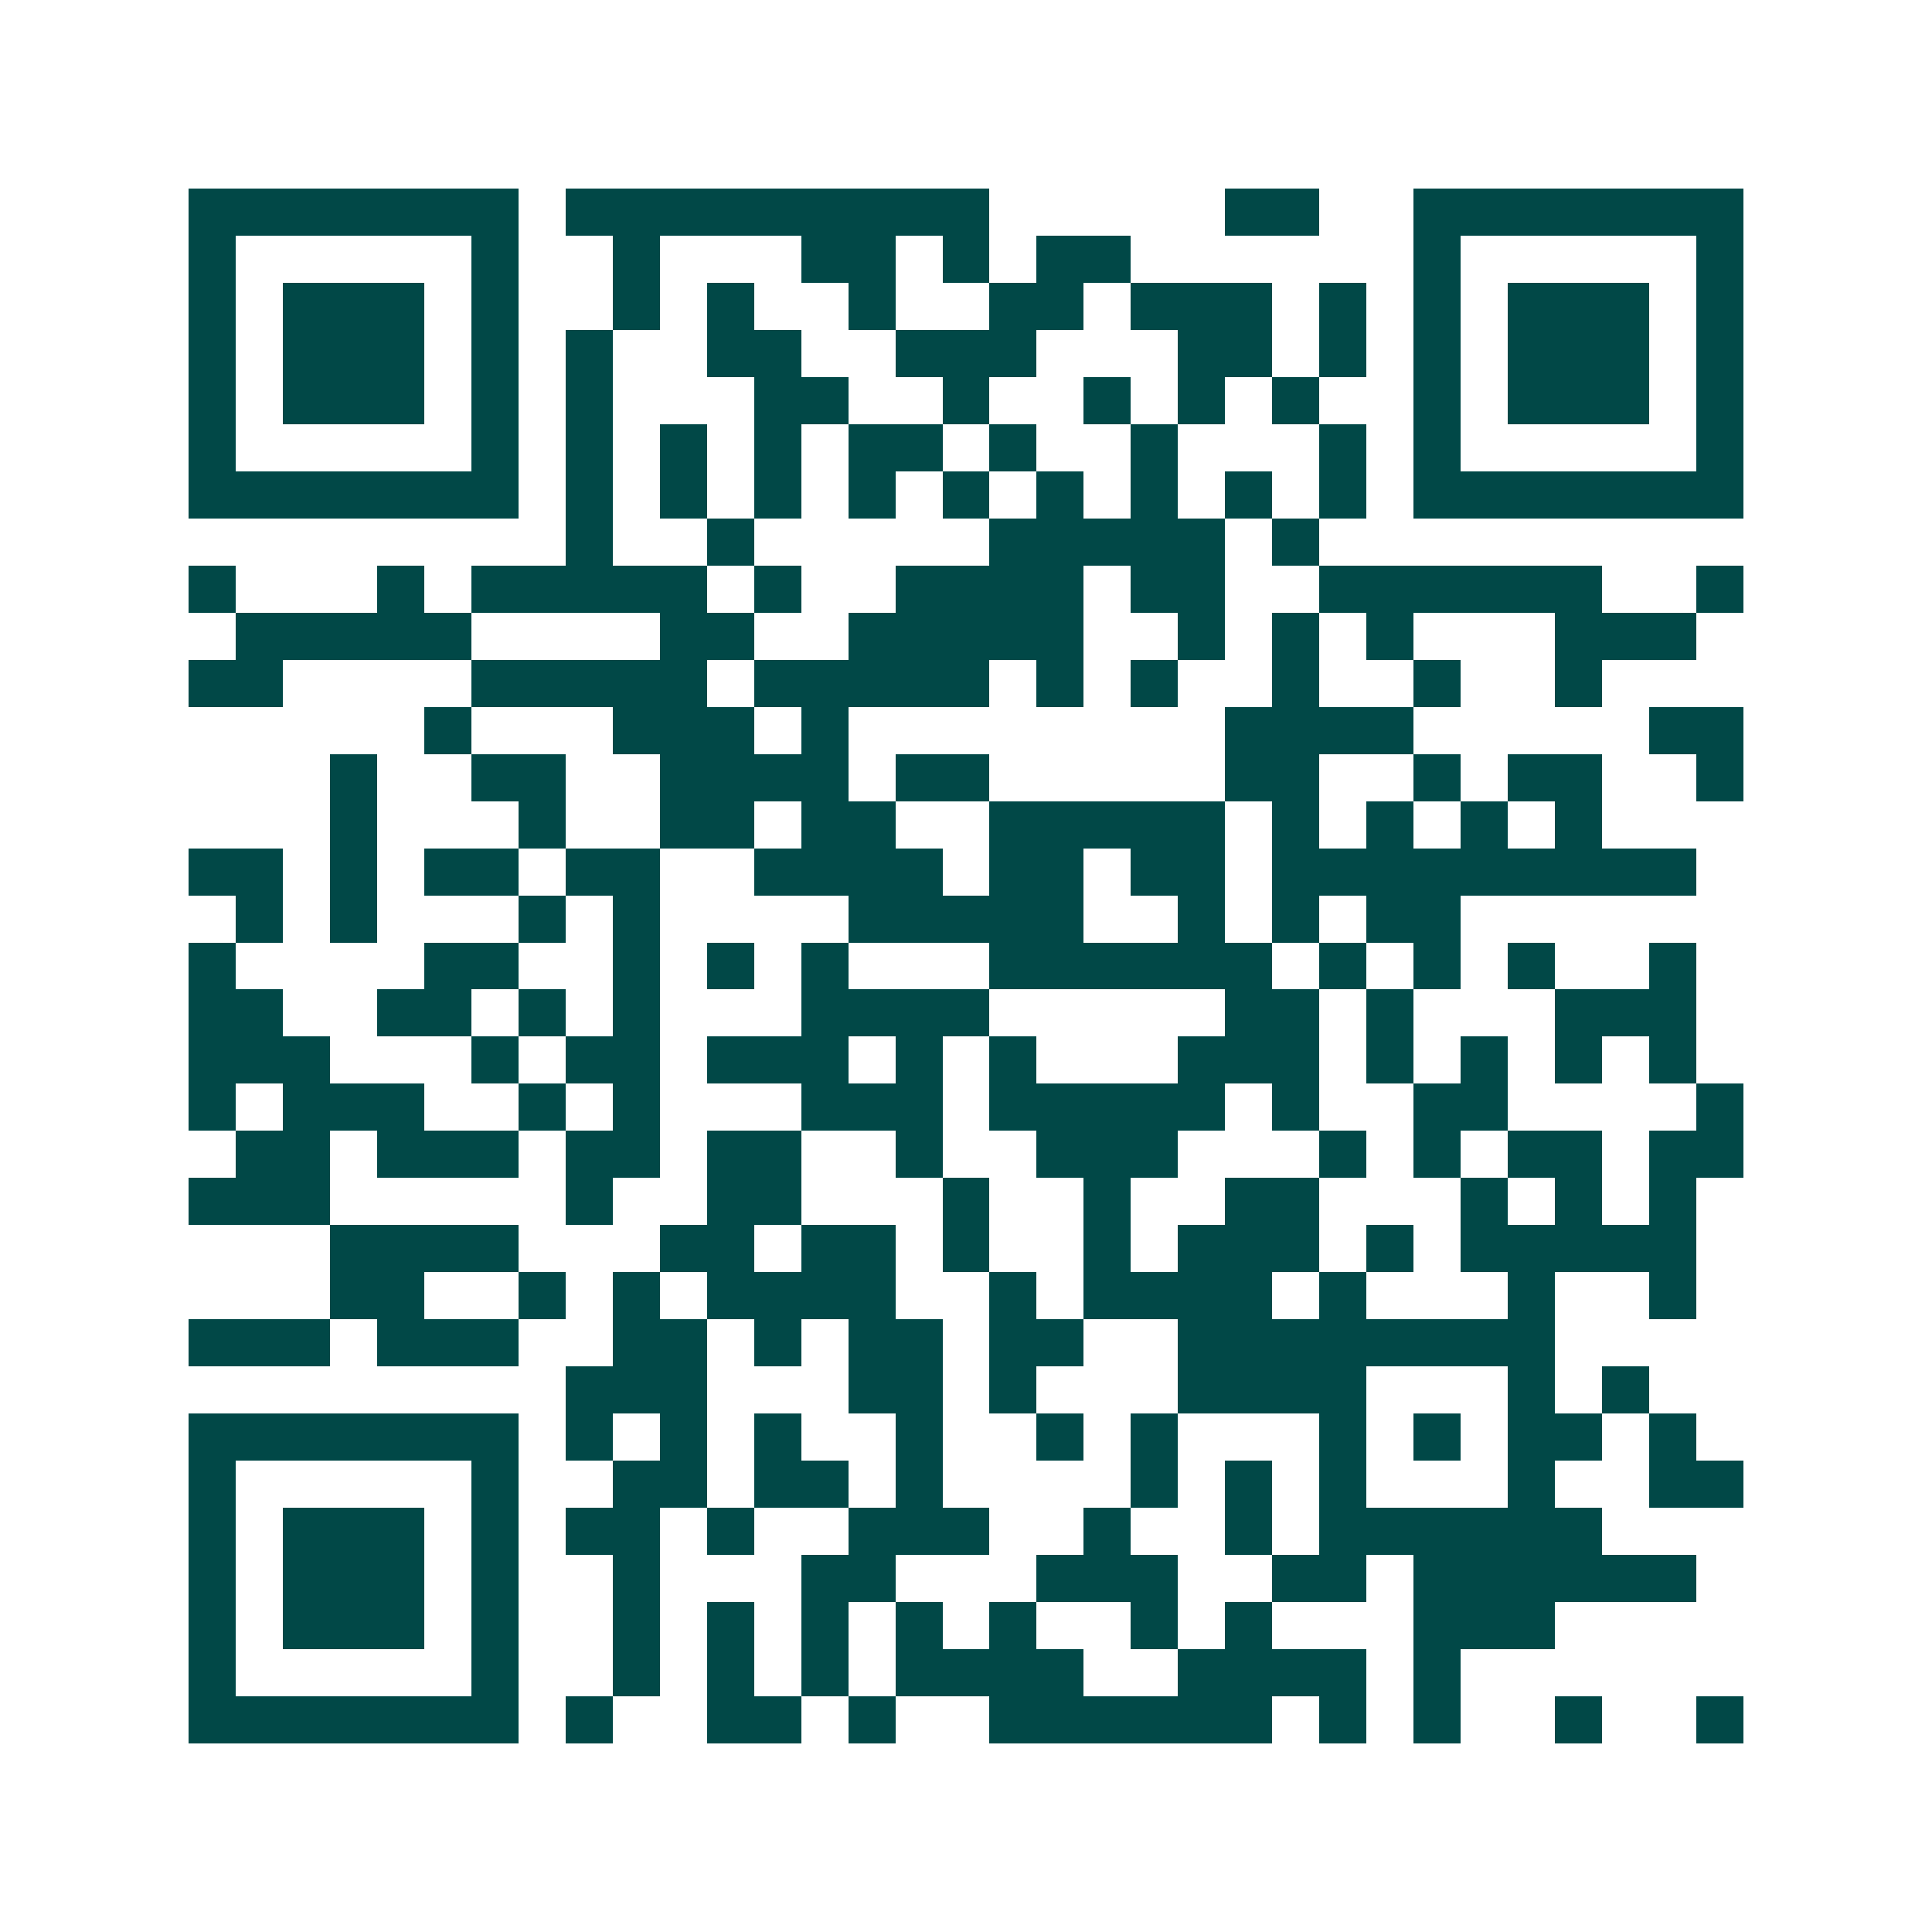 <svg xmlns="http://www.w3.org/2000/svg" width="200" height="200" viewBox="0 0 41 41" shape-rendering="crispEdges"><path fill="#ffffff" d="M0 0h41v41H0z"/><path stroke="#014847" d="M4 4.5h7m1 0h9m5 0h2m2 0h7M4 5.5h1m5 0h1m2 0h1m3 0h2m1 0h1m1 0h2m6 0h1m5 0h1M4 6.5h1m1 0h3m1 0h1m2 0h1m1 0h1m2 0h1m2 0h2m1 0h3m1 0h1m1 0h1m1 0h3m1 0h1M4 7.5h1m1 0h3m1 0h1m1 0h1m2 0h2m2 0h3m3 0h2m1 0h1m1 0h1m1 0h3m1 0h1M4 8.5h1m1 0h3m1 0h1m1 0h1m3 0h2m2 0h1m2 0h1m1 0h1m1 0h1m2 0h1m1 0h3m1 0h1M4 9.5h1m5 0h1m1 0h1m1 0h1m1 0h1m1 0h2m1 0h1m2 0h1m3 0h1m1 0h1m5 0h1M4 10.5h7m1 0h1m1 0h1m1 0h1m1 0h1m1 0h1m1 0h1m1 0h1m1 0h1m1 0h1m1 0h7M12 11.5h1m2 0h1m5 0h5m1 0h1M4 12.5h1m3 0h1m1 0h5m1 0h1m2 0h4m1 0h2m2 0h6m2 0h1M5 13.5h5m4 0h2m2 0h5m2 0h1m1 0h1m1 0h1m3 0h3M4 14.5h2m4 0h5m1 0h5m1 0h1m1 0h1m2 0h1m2 0h1m2 0h1M9 15.5h1m3 0h3m1 0h1m8 0h4m5 0h2M7 16.5h1m2 0h2m2 0h4m1 0h2m5 0h2m2 0h1m1 0h2m2 0h1M7 17.5h1m3 0h1m2 0h2m1 0h2m2 0h5m1 0h1m1 0h1m1 0h1m1 0h1M4 18.5h2m1 0h1m1 0h2m1 0h2m2 0h4m1 0h2m1 0h2m1 0h9M5 19.5h1m1 0h1m3 0h1m1 0h1m4 0h5m2 0h1m1 0h1m1 0h2M4 20.5h1m4 0h2m2 0h1m1 0h1m1 0h1m3 0h6m1 0h1m1 0h1m1 0h1m2 0h1M4 21.5h2m2 0h2m1 0h1m1 0h1m3 0h4m5 0h2m1 0h1m3 0h3M4 22.5h3m3 0h1m1 0h2m1 0h3m1 0h1m1 0h1m3 0h3m1 0h1m1 0h1m1 0h1m1 0h1M4 23.5h1m1 0h3m2 0h1m1 0h1m3 0h3m1 0h5m1 0h1m2 0h2m4 0h1M5 24.5h2m1 0h3m1 0h2m1 0h2m2 0h1m2 0h3m3 0h1m1 0h1m1 0h2m1 0h2M4 25.5h3m5 0h1m2 0h2m3 0h1m2 0h1m2 0h2m3 0h1m1 0h1m1 0h1M7 26.5h4m3 0h2m1 0h2m1 0h1m2 0h1m1 0h3m1 0h1m1 0h5M7 27.5h2m2 0h1m1 0h1m1 0h4m2 0h1m1 0h4m1 0h1m3 0h1m2 0h1M4 28.5h3m1 0h3m2 0h2m1 0h1m1 0h2m1 0h2m2 0h8M12 29.5h3m3 0h2m1 0h1m3 0h4m3 0h1m1 0h1M4 30.5h7m1 0h1m1 0h1m1 0h1m2 0h1m2 0h1m1 0h1m3 0h1m1 0h1m1 0h2m1 0h1M4 31.5h1m5 0h1m2 0h2m1 0h2m1 0h1m4 0h1m1 0h1m1 0h1m3 0h1m2 0h2M4 32.5h1m1 0h3m1 0h1m1 0h2m1 0h1m2 0h3m2 0h1m2 0h1m1 0h6M4 33.5h1m1 0h3m1 0h1m2 0h1m3 0h2m3 0h3m2 0h2m1 0h6M4 34.5h1m1 0h3m1 0h1m2 0h1m1 0h1m1 0h1m1 0h1m1 0h1m2 0h1m1 0h1m3 0h3M4 35.5h1m5 0h1m2 0h1m1 0h1m1 0h1m1 0h4m2 0h4m1 0h1M4 36.5h7m1 0h1m2 0h2m1 0h1m2 0h6m1 0h1m1 0h1m2 0h1m2 0h1"/></svg>
